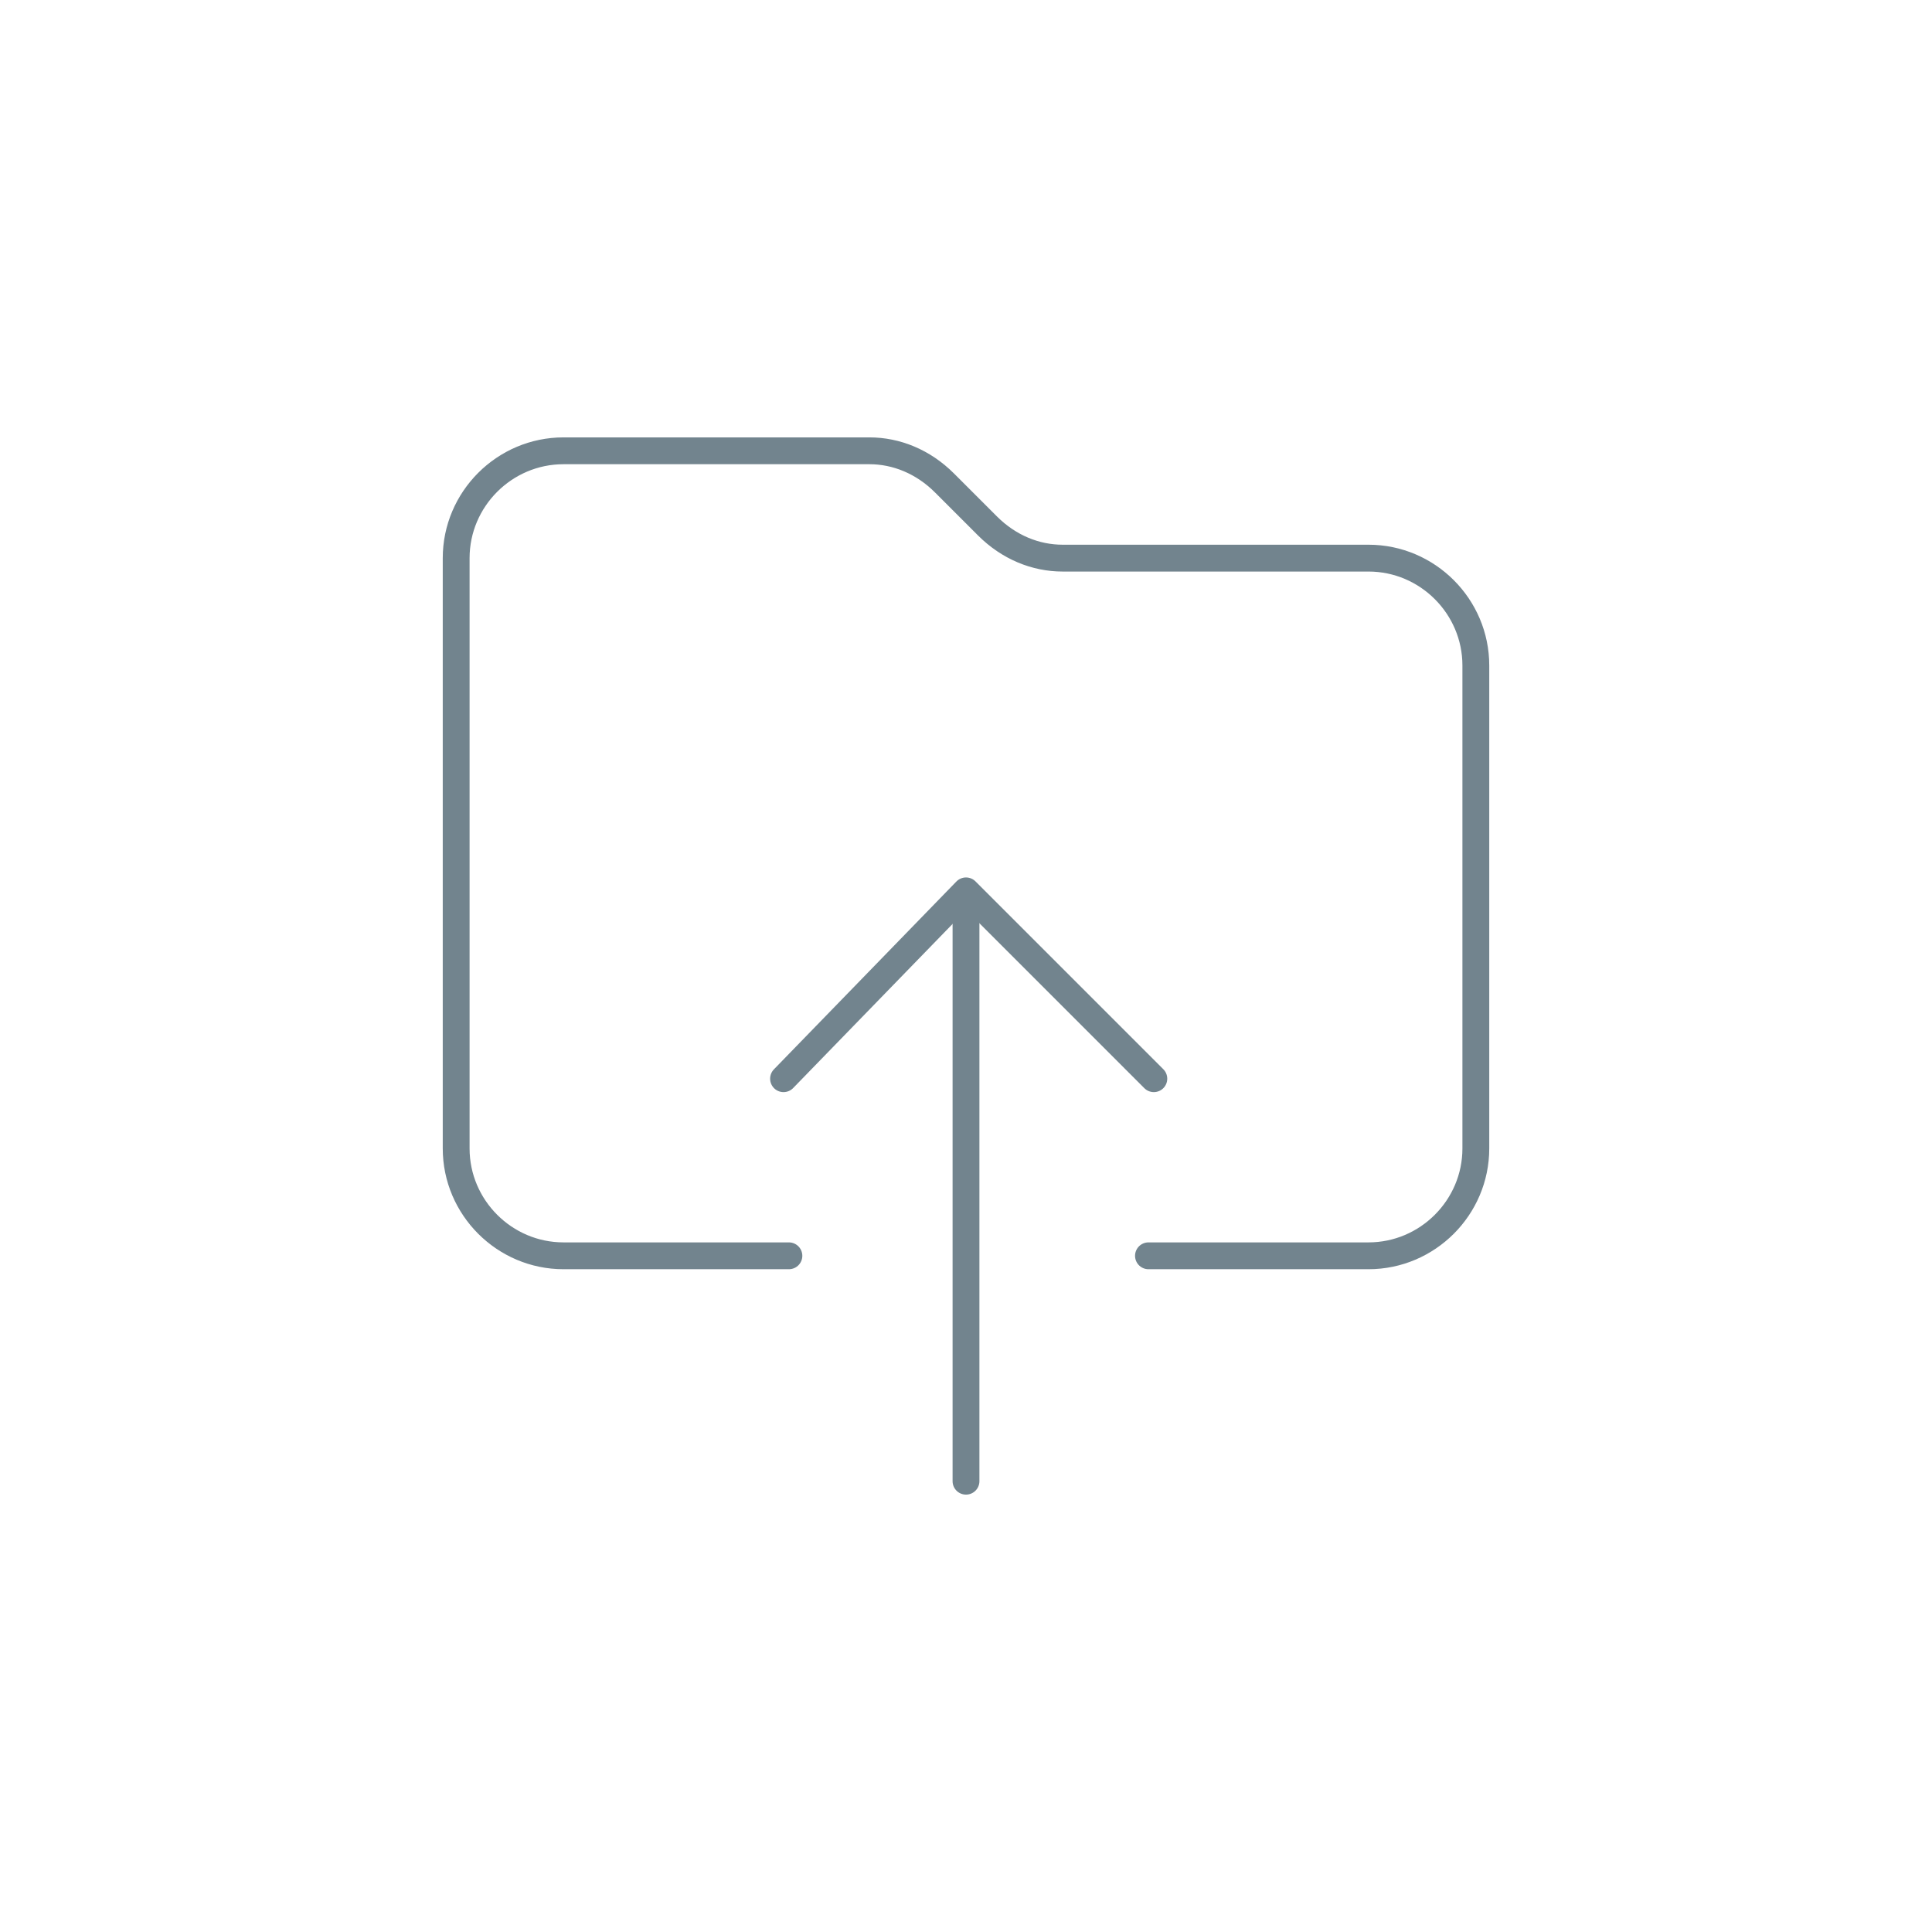 <?xml version="1.0" encoding="utf-8"?>
<!-- Generator: Adobe Illustrator 22.0.0, SVG Export Plug-In . SVG Version: 6.00 Build 0)  -->
<svg version="1.1" xmlns="http://www.w3.org/2000/svg" xmlns:xlink="http://www.w3.org/1999/xlink" x="0px" y="0px"
	 viewBox="0 0 36 36" style="enable-background:new 0 0 36 36;" xml:space="preserve">
<style type="text/css">
	.st0{opacity:0.6;fill:none;stroke:#72848E;stroke-linecap:round;stroke-linejoin:round;stroke-miterlimit:10;}
	.st1{fill:none;stroke:#72848E;stroke-linecap:round;stroke-linejoin:round;stroke-miterlimit:10;}
	.st2{fill:none;stroke:#72848E;stroke-miterlimit:10;}
	.st3{fill:none;stroke:#3EAF79;stroke-linecap:round;stroke-linejoin:round;stroke-miterlimit:10;}
	.st4{fill:none;stroke:#3EAF79;stroke-linecap:round;stroke-miterlimit:10;}
	.st5{opacity:0.5;fill:none;stroke:#3EAF79;stroke-linejoin:round;stroke-miterlimit:10;}
	.st6{opacity:0.6;fill:none;stroke:#72848E;stroke-linejoin:round;stroke-miterlimit:10;}
	.st7{fill:none;stroke:#0061D5;stroke-linecap:round;stroke-linejoin:round;stroke-miterlimit:10;}
	.st8{fill:none;stroke:#0061D5;stroke-linejoin:round;stroke-miterlimit:10;}
	.st9{fill:none;stroke:#7551E5;stroke-linecap:round;stroke-linejoin:round;stroke-miterlimit:10;}
	.st10{fill:none;stroke:#7551E5;stroke-linecap:round;stroke-miterlimit:10;}
	.st11{opacity:0.5;fill:none;stroke:#7551E5;stroke-miterlimit:10;}
	.st12{fill:none;stroke:#FC627A;stroke-linecap:round;stroke-linejoin:round;stroke-miterlimit:10;}
	.st13{fill:none;stroke:#002947;stroke-linecap:round;stroke-linejoin:round;stroke-miterlimit:10;}
	.st14{opacity:0.5;fill:none;stroke:#002947;stroke-linejoin:round;stroke-miterlimit:10;}
	.st15{fill:none;stroke:#26C281;stroke-linejoin:round;stroke-miterlimit:10;}
	.st16{fill:none;stroke:#36BDC9;stroke-linejoin:round;stroke-miterlimit:10;}
	.st17{opacity:0.4;fill:#72848E;}
	.st18{opacity:0.6;fill:#72848E;}
	.st19{fill:#72848E;}
	.st20{opacity:0.3;fill:none;stroke:#72848E;stroke-linecap:round;stroke-linejoin:round;stroke-miterlimit:10;}
	.st21{fill:none;stroke:#72848E;stroke-linecap:round;stroke-miterlimit:10;stroke-dasharray:1,2;}
	.st22{fill:none;stroke:#72848E;stroke-linejoin:round;stroke-miterlimit:10;}
	.st23{fill:none;}
	.st24{fill:none;stroke:#72848E;stroke-linecap:round;stroke-miterlimit:10;}
	.st25{opacity:0.6;}
	.st26{fill:none;stroke:#72848E;stroke-linecap:round;stroke-miterlimit:10;stroke-dasharray:0,1.888;}
	.st27{opacity:0.6;fill:none;stroke:#72848E;stroke-miterlimit:10;}
	.st28{fill:none;stroke:#72848E;stroke-linejoin:round;}
	.st29{fill:none;stroke:#72848E;stroke-linejoin:round;stroke-dasharray:3.938,1.969;}
	.st30{fill:#F5F6F8;}
	.st31{opacity:0.3;fill:#72848E;}
	.st32{fill:#FFFFFF;}
	.st33{opacity:0.6;fill:none;stroke:#72848E;stroke-linecap:round;stroke-miterlimit:10;}
	.st34{fill:#EC008C;}
	.st35{font-family:'MyriadPro-Regular';}
	.st36{font-size:4px;}
	.st37{opacity:0.5;fill:none;stroke:#72848E;stroke-linejoin:round;stroke-miterlimit:10;}
	.st38{fill:none;stroke:#72848E;stroke-width:0.5;stroke-linecap:round;stroke-linejoin:round;stroke-miterlimit:10;}
</style>
<g id="Layer_1">
	<g>
		<path class="st38" d="M21.4,23.4h4.1c1.1,0,2-0.9,2-2v-8v-1c0-1.1-0.9-2-2-2h-5.7c-0.5,0-1-0.2-1.4-0.6L17.6,9
			c-0.4-0.4-0.9-0.6-1.4-0.6h-5.7c-1.1,0-2,0.9-2,2v3v8c0,1.1,0.9,2,2,2h4.2"/>
		<polyline class="st38" points="21.5,20.1 18,16.6 14.6,20.1 		"/>
		<line class="st38" x1="18" y1="16.9" x2="18" y2="27.6"/>
	</g>
</g>
<g id="Labels">
</g>
<g id="Layer_2">
</g>
<g id="Layer_3">
</g>
</svg>
